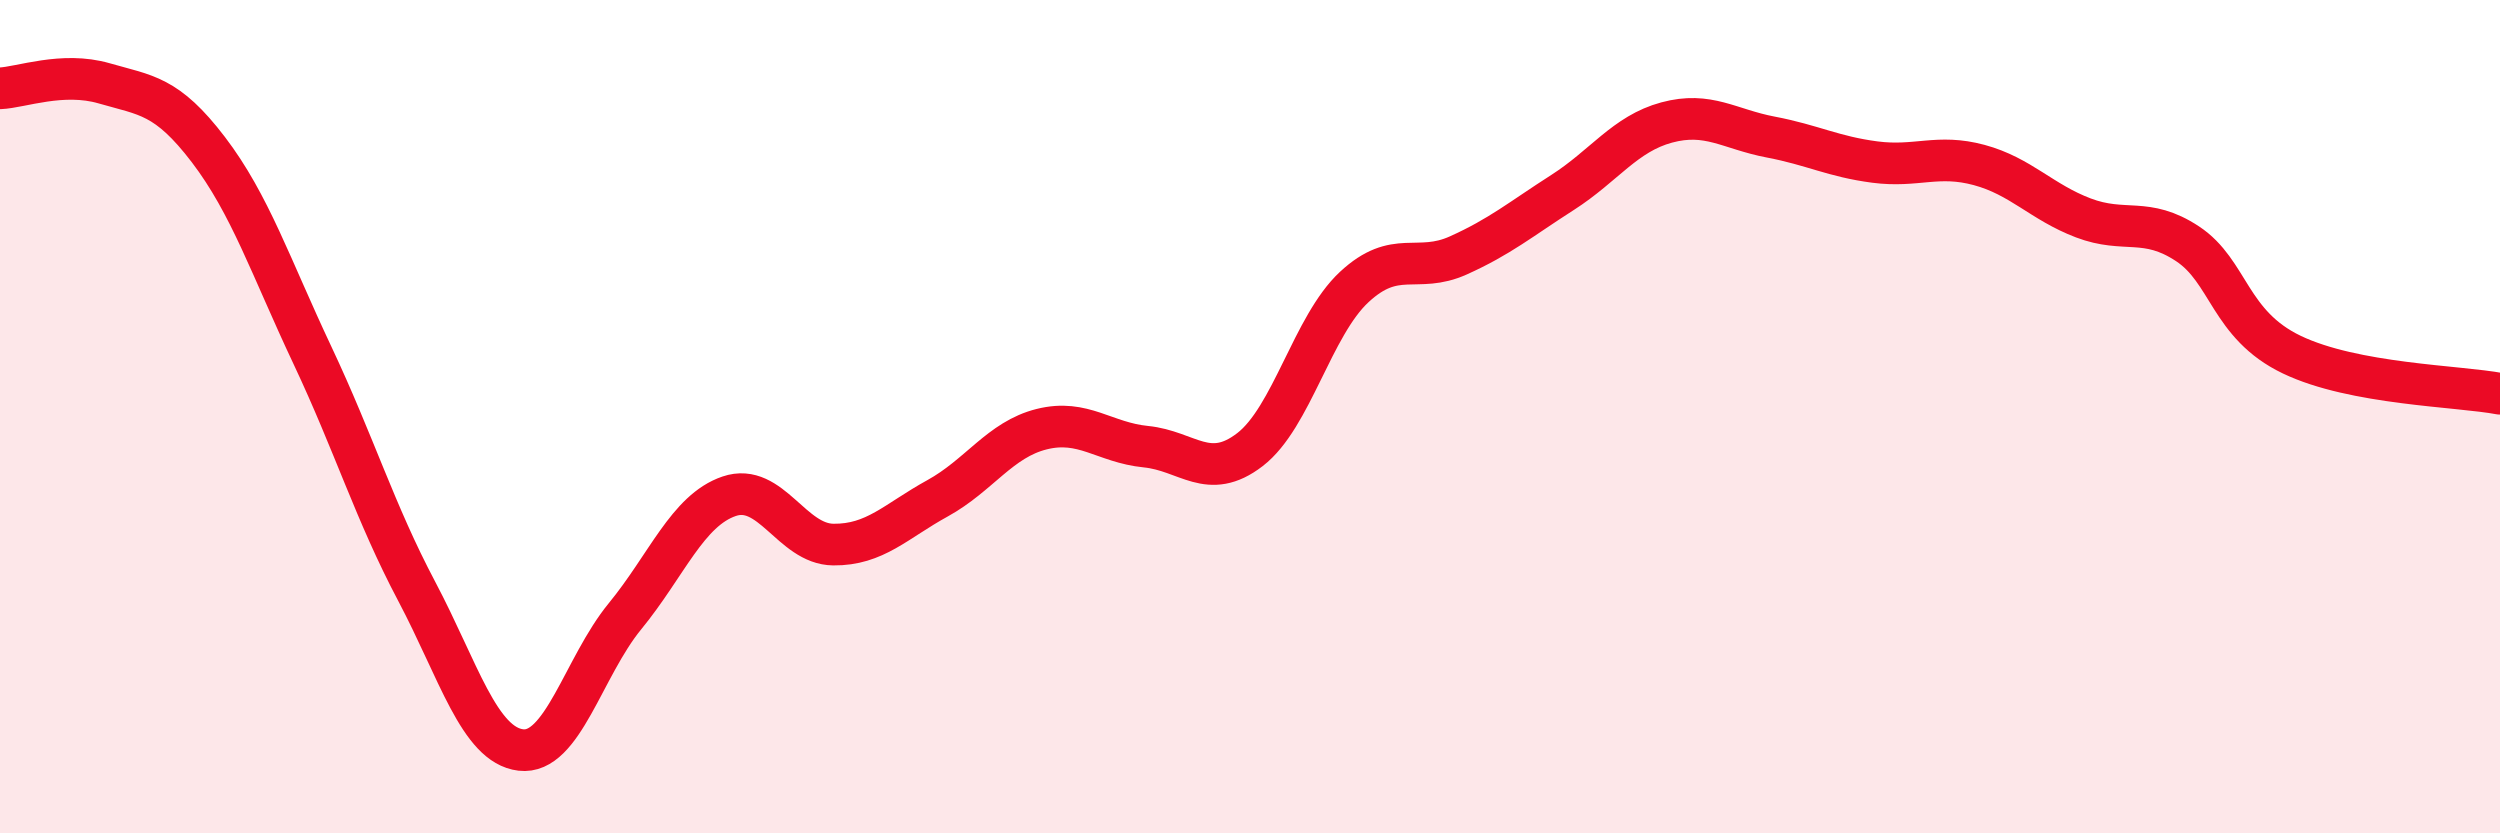 
    <svg width="60" height="20" viewBox="0 0 60 20" xmlns="http://www.w3.org/2000/svg">
      <path
        d="M 0,2.12 C 0.5,2.1 1.5,1.71 2.5,2 C 3.5,2.29 4,2.28 5,3.59 C 6,4.9 6.5,6.41 7.5,8.53 C 8.5,10.65 9,12.3 10,14.19 C 11,16.08 11.5,17.88 12.5,18 C 13.5,18.12 14,16.01 15,14.79 C 16,13.57 16.5,12.25 17.5,11.91 C 18.5,11.57 19,13.06 20,13.07 C 21,13.08 21.5,12.51 22.5,11.96 C 23.5,11.41 24,10.55 25,10.3 C 26,10.05 26.5,10.62 27.5,10.72 C 28.5,10.82 29,11.56 30,10.79 C 31,10.02 31.5,7.82 32.5,6.89 C 33.5,5.96 34,6.58 35,6.13 C 36,5.68 36.5,5.26 37.5,4.62 C 38.5,3.98 39,3.21 40,2.94 C 41,2.67 41.5,3.1 42.5,3.29 C 43.5,3.48 44,3.76 45,3.89 C 46,4.02 46.5,3.69 47.5,3.96 C 48.5,4.23 49,4.85 50,5.23 C 51,5.61 51.5,5.19 52.5,5.85 C 53.5,6.51 53.5,7.79 55,8.51 C 56.5,9.23 59,9.26 60,9.45L60 20L0 20Z"
        fill="#EB0A25"
        opacity="0.1"
        stroke-linecap="round"
        stroke-linejoin="round"
      />
      <path
        d="M 0,2.12 C 0.5,2.1 1.5,1.71 2.5,2 C 3.5,2.29 4,2.28 5,3.59 C 6,4.9 6.5,6.41 7.5,8.53 C 8.5,10.65 9,12.3 10,14.19 C 11,16.08 11.5,17.88 12.5,18 C 13.5,18.12 14,16.01 15,14.79 C 16,13.57 16.5,12.25 17.5,11.91 C 18.5,11.57 19,13.06 20,13.07 C 21,13.08 21.5,12.51 22.5,11.96 C 23.5,11.41 24,10.55 25,10.3 C 26,10.05 26.5,10.62 27.5,10.72 C 28.5,10.82 29,11.56 30,10.79 C 31,10.02 31.5,7.82 32.5,6.89 C 33.5,5.96 34,6.58 35,6.13 C 36,5.68 36.5,5.26 37.5,4.62 C 38.5,3.98 39,3.21 40,2.94 C 41,2.67 41.5,3.1 42.5,3.29 C 43.5,3.48 44,3.76 45,3.89 C 46,4.02 46.5,3.69 47.5,3.96 C 48.5,4.23 49,4.85 50,5.23 C 51,5.61 51.5,5.19 52.5,5.85 C 53.5,6.51 53.5,7.79 55,8.51 C 56.5,9.23 59,9.26 60,9.45"
        stroke="#EB0A25"
        stroke-width="1"
        fill="none"
        stroke-linecap="round"
        stroke-linejoin="round"
      />
    </svg>
  